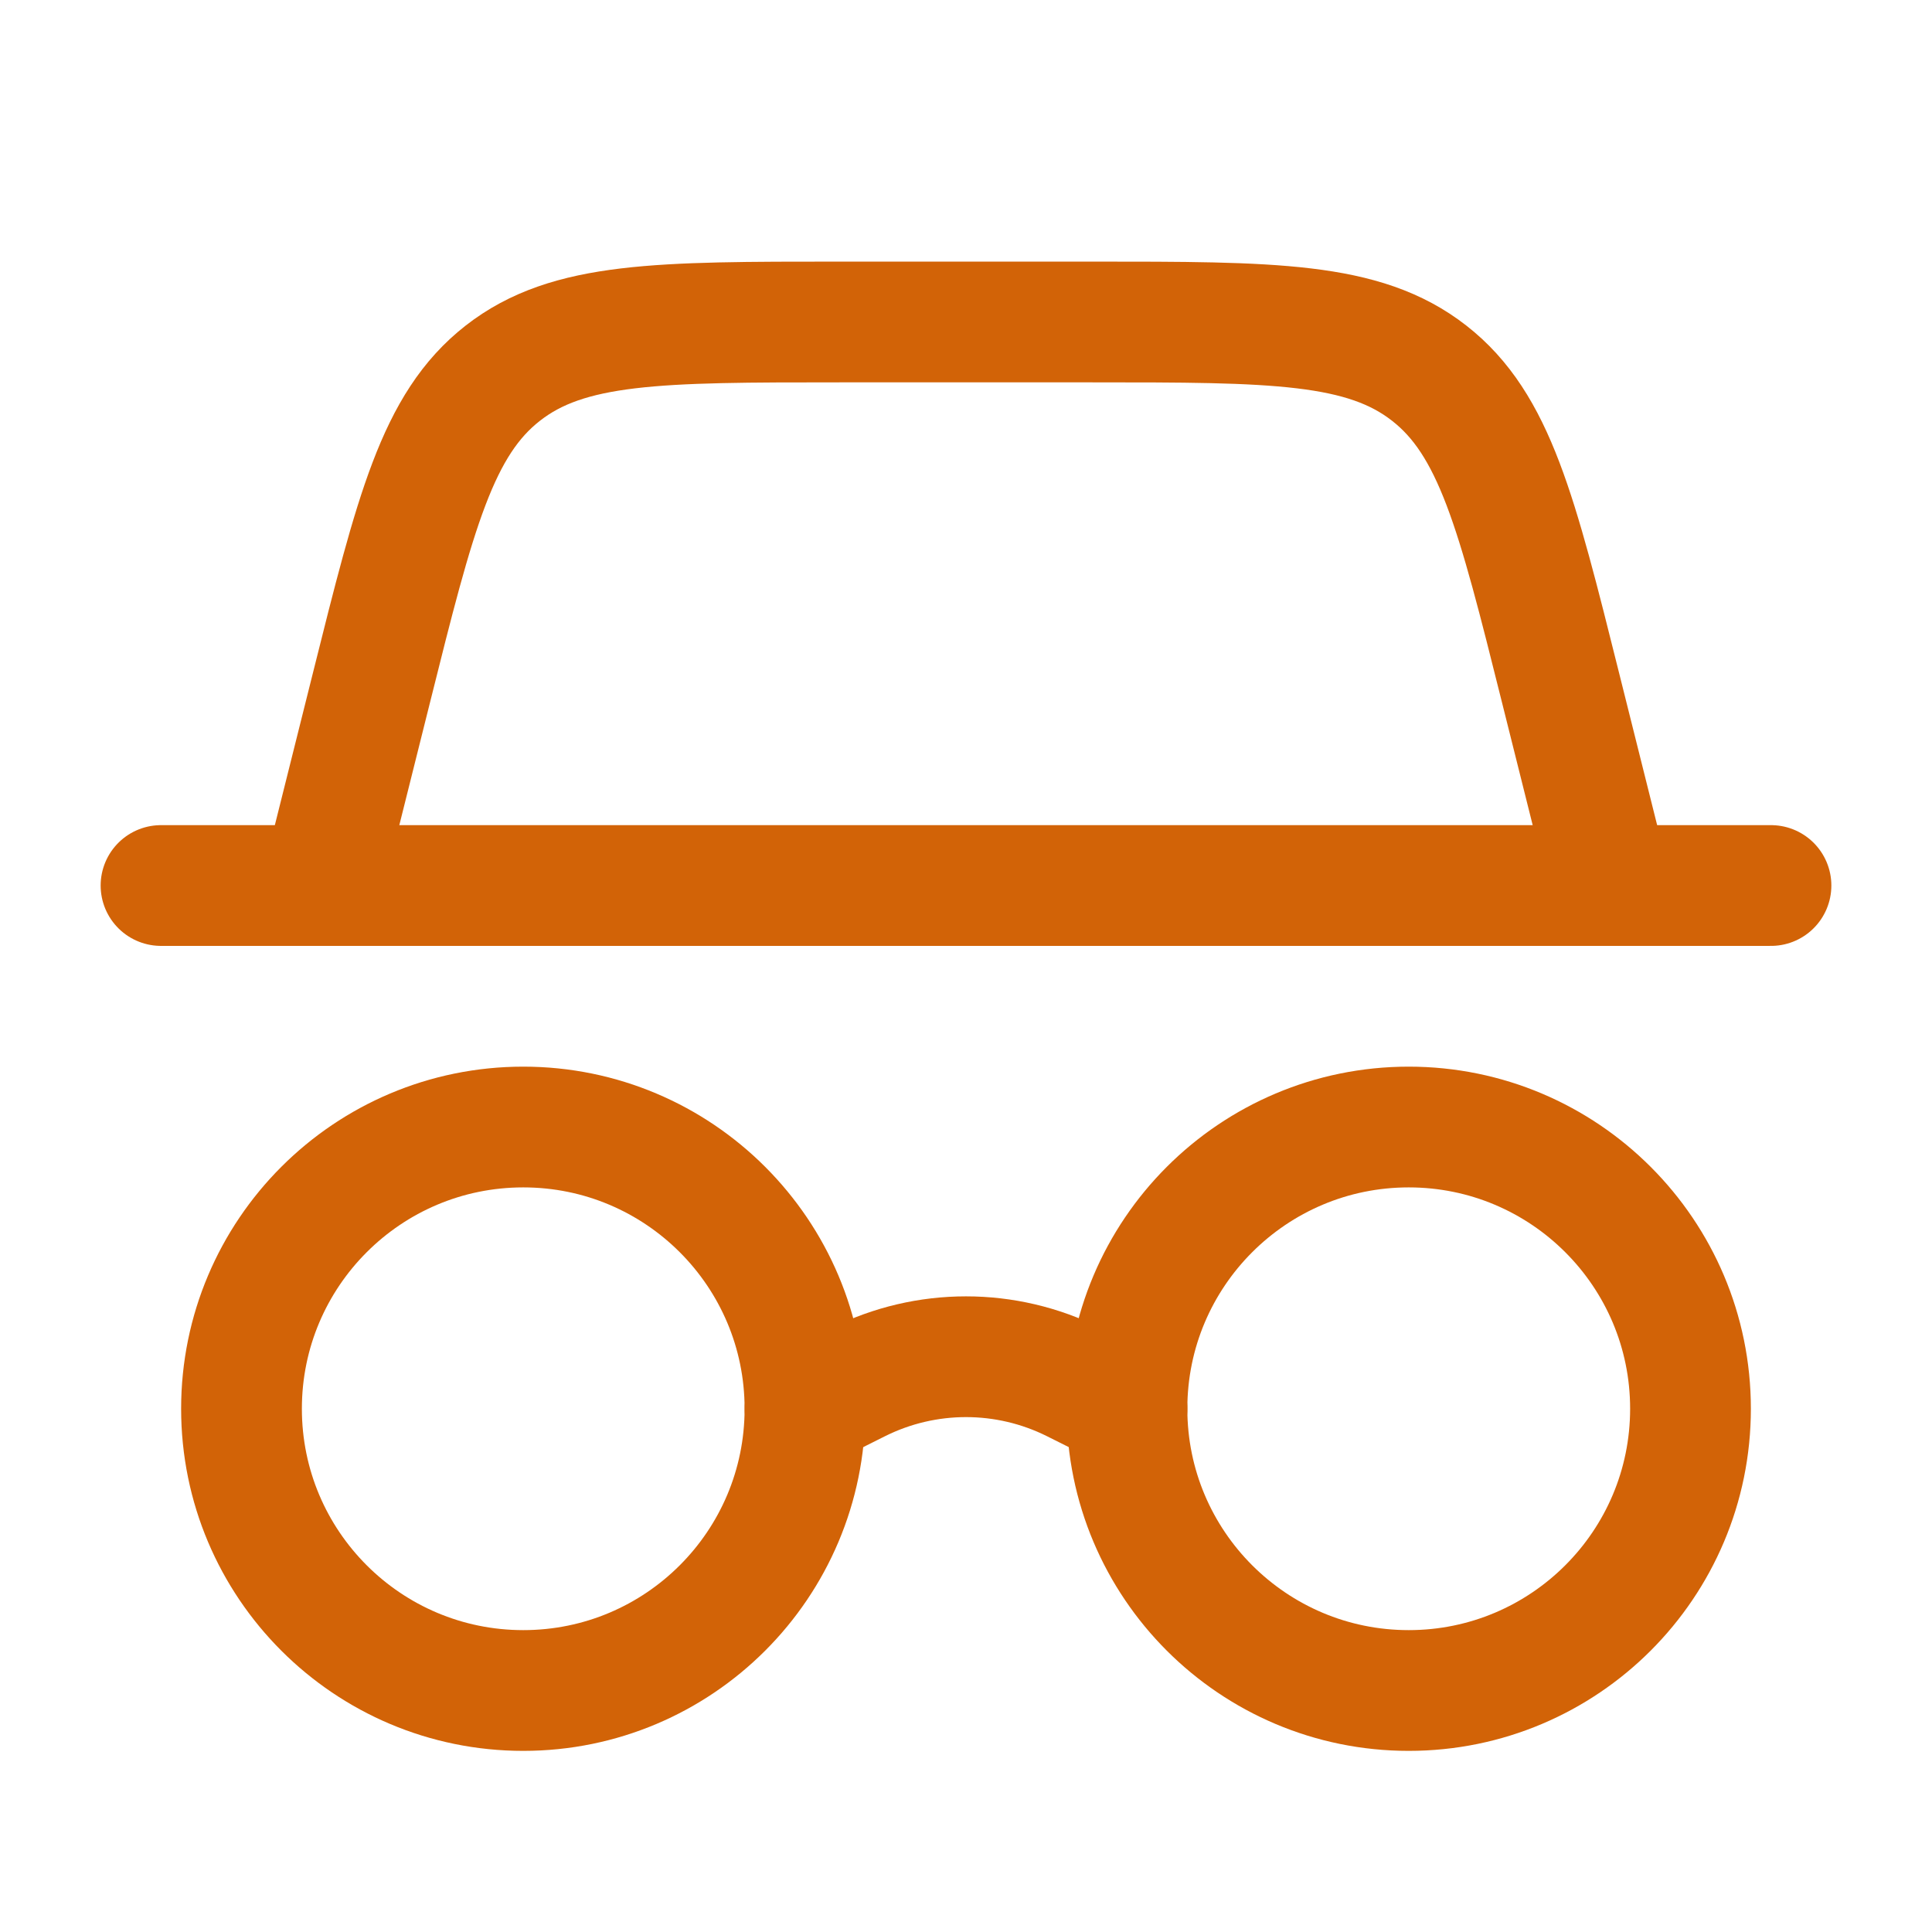 <svg width="32" height="32" viewBox="0 0 32 32" fill="none" xmlns="http://www.w3.org/2000/svg">
    <path d="M28 23.333C28 25.911 25.91 28 23.333 28C20.756 28 18.666 25.911 18.666 23.333C18.666 20.756 20.756 18.667 23.333 18.667C25.91 18.667 28 20.756 28 23.333Z" stroke="#D26307" stroke-width="2"/>
    <path d="M2.667 14.667H29.333" stroke="#D26307" stroke-width="2" stroke-linecap="round"/>
    <path d="M5.333 14.667L6.152 11.393C6.879 8.483 7.243 7.028 8.328 6.181C9.413 5.333 10.913 5.333 13.913 5.333H18.087C21.087 5.333 22.587 5.333 23.672 6.181C24.757 7.028 25.121 8.483 25.848 11.393L26.667 14.667" stroke="#D26307" stroke-width="2" stroke-linecap="round"/>
    <path d="M13.333 23.333C13.333 25.911 11.244 28 8.667 28C6.089 28 4 25.911 4 23.333C4 20.756 6.089 18.667 8.667 18.667C11.244 18.667 13.333 20.756 13.333 23.333Z" stroke="#D26307" stroke-width="2"/>
    <path d="M13.334 23.333L14.211 22.894C15.337 22.331 16.663 22.331 17.789 22.894L18.667 23.333" stroke="#D26307" stroke-width="2" stroke-linecap="round"/>
</svg>

